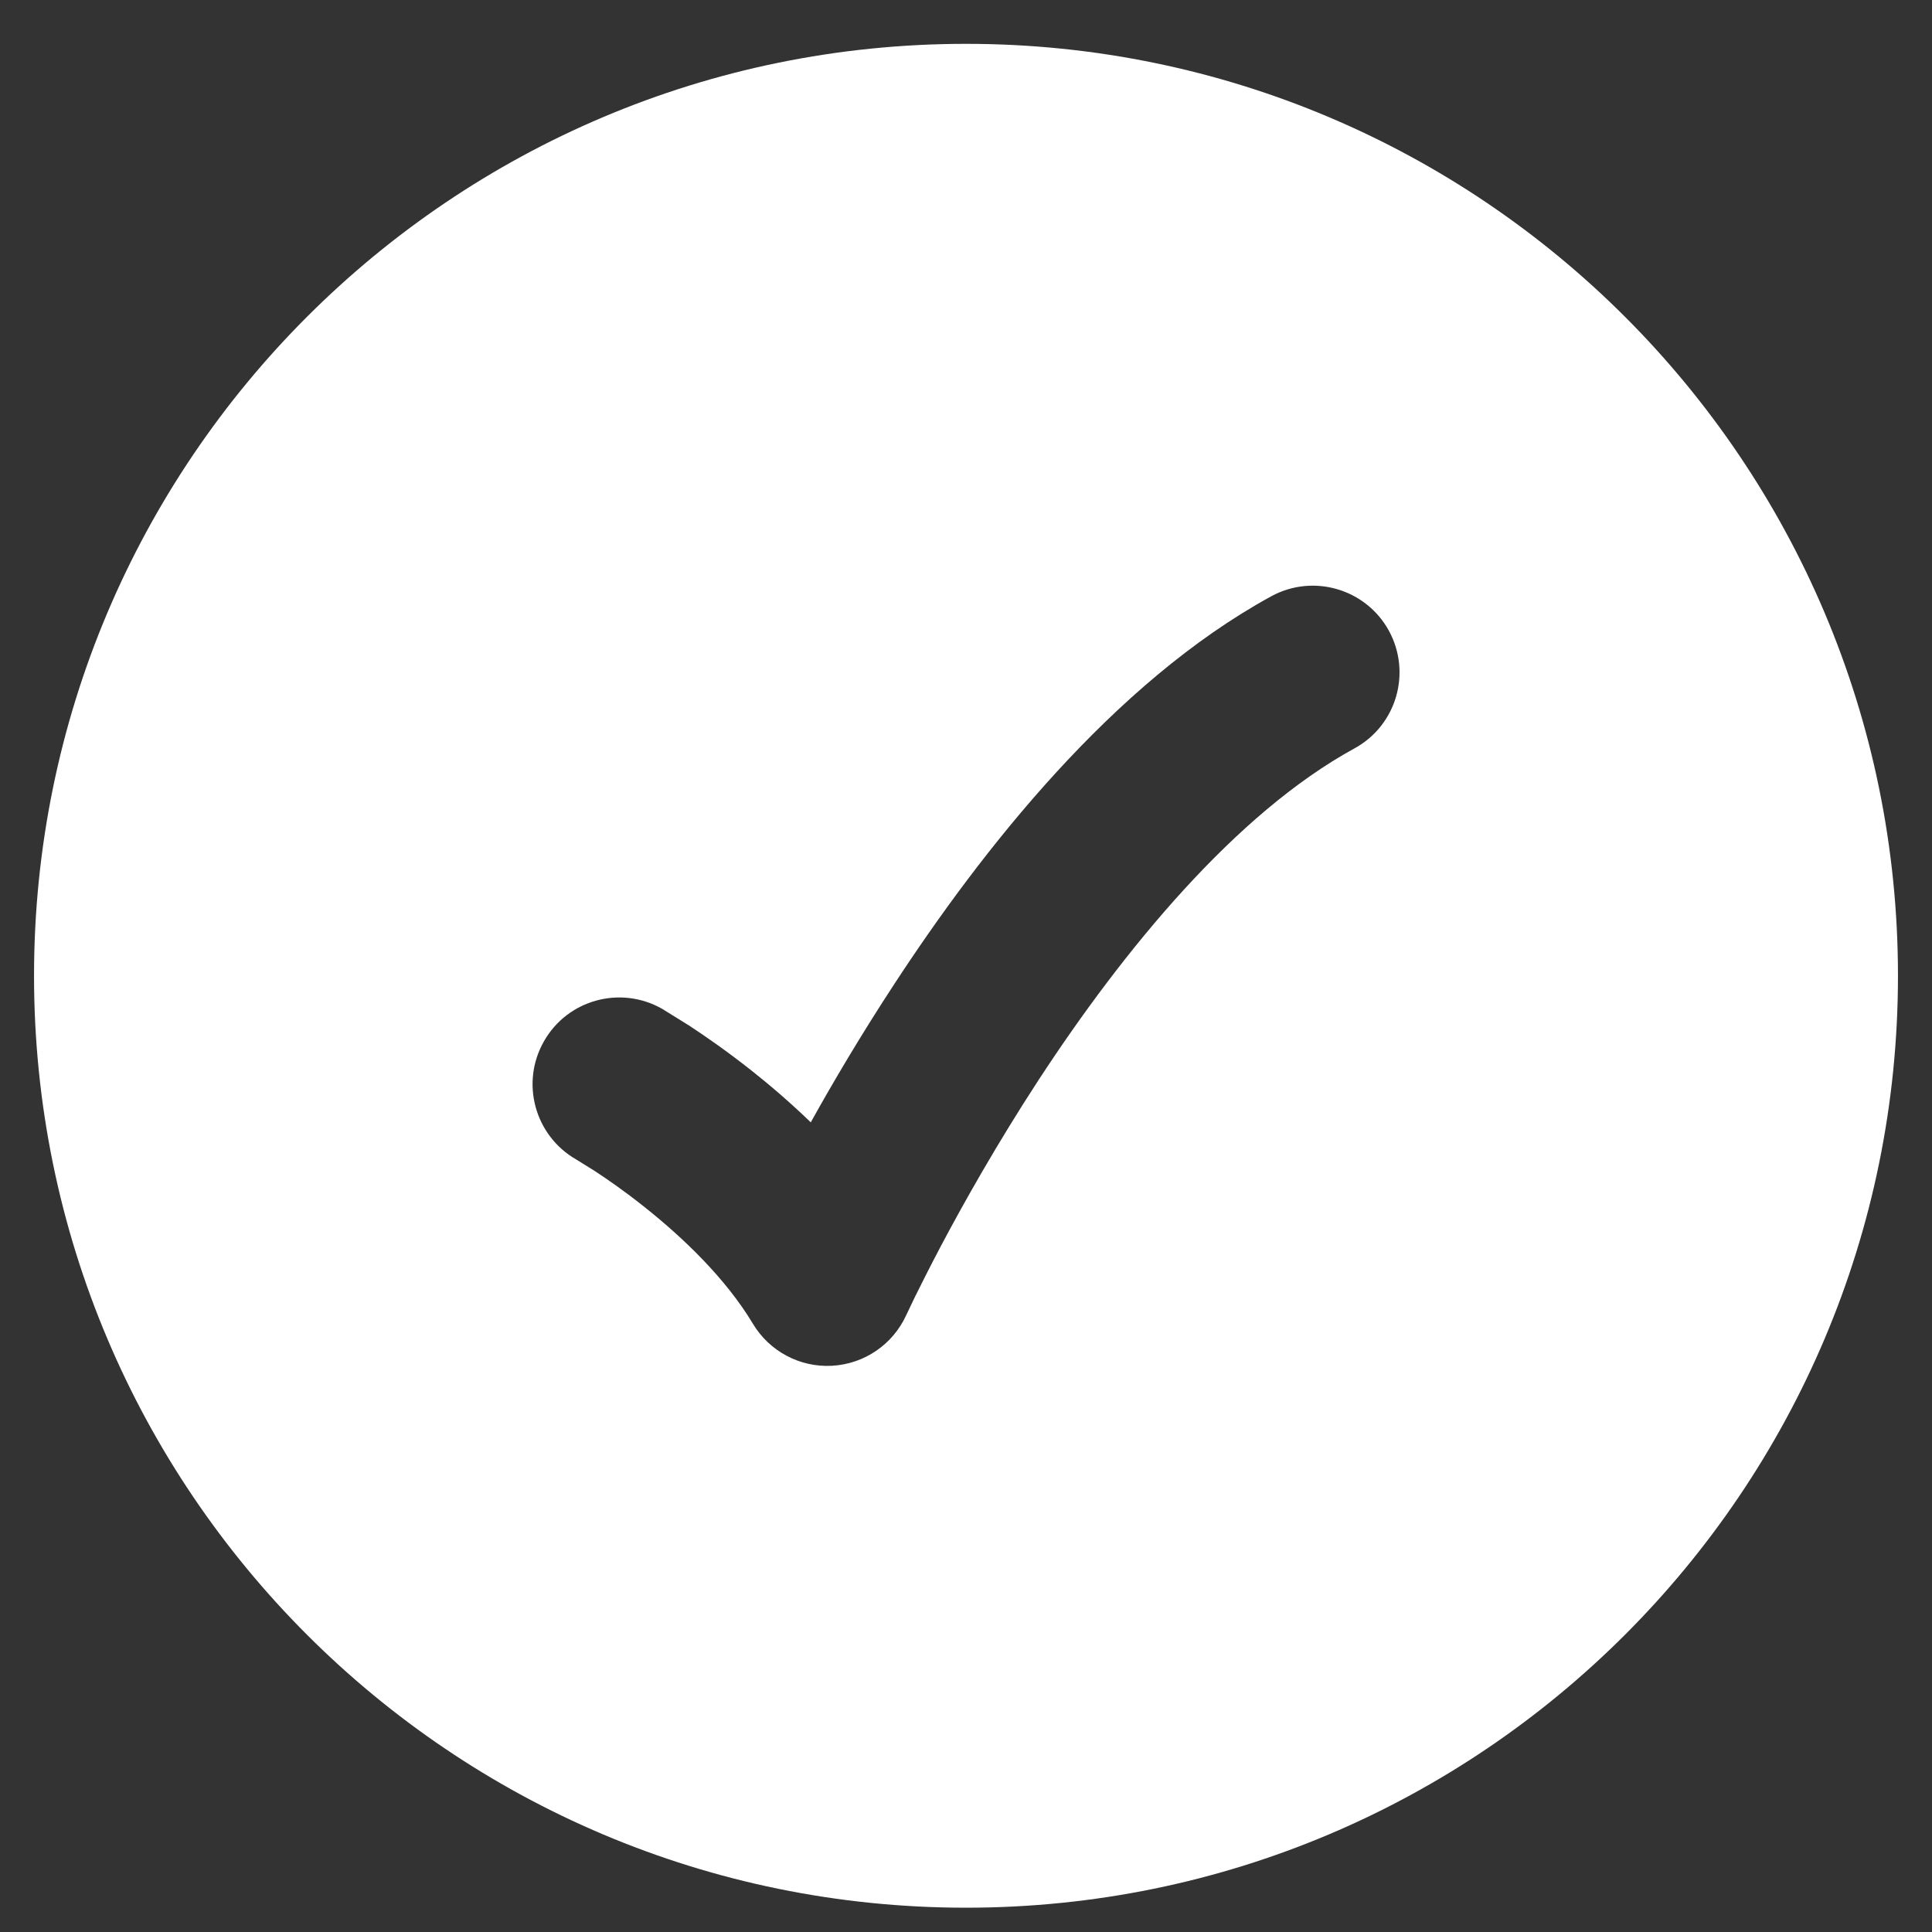 <svg width="26" height="26" viewBox="0 0 26 26" fill="none" xmlns="http://www.w3.org/2000/svg">
<rect x="0" y="0" width="26" height="26" fill="#333333" stroke="none"/>
<path fill-rule="evenodd" clip-rule="evenodd" d="M13 25.673C6.073 25.673 0.458 20.058 0.458 13.132C0.458 6.205 6.073 0.59 13 0.59C19.927 0.59 25.542 6.205 25.542 13.132C25.542 20.058 19.927 25.673 13 25.673ZM18.227 10.072C18.793 9.763 19 9.054 18.691 8.488C18.382 7.924 17.672 7.716 17.107 8.025C14.974 9.192 13.21 11.443 12.024 13.26C11.585 13.931 11.21 14.566 10.911 15.104C10.632 14.834 10.355 14.598 10.107 14.402C9.783 14.146 9.492 13.945 9.279 13.805L8.912 13.577C8.352 13.258 7.639 13.452 7.321 14.012C7.001 14.571 7.196 15.284 7.755 15.604L8.001 15.757C8.168 15.866 8.401 16.027 8.66 16.233C9.194 16.655 9.769 17.208 10.132 17.814C10.355 18.186 10.765 18.404 11.197 18.38C11.63 18.356 12.014 18.095 12.195 17.7L12.309 17.461C12.389 17.299 12.507 17.063 12.661 16.771C12.969 16.189 13.418 15.391 13.976 14.535C15.124 12.779 16.627 10.947 18.227 10.072Z" fill="white"/>
</svg>

